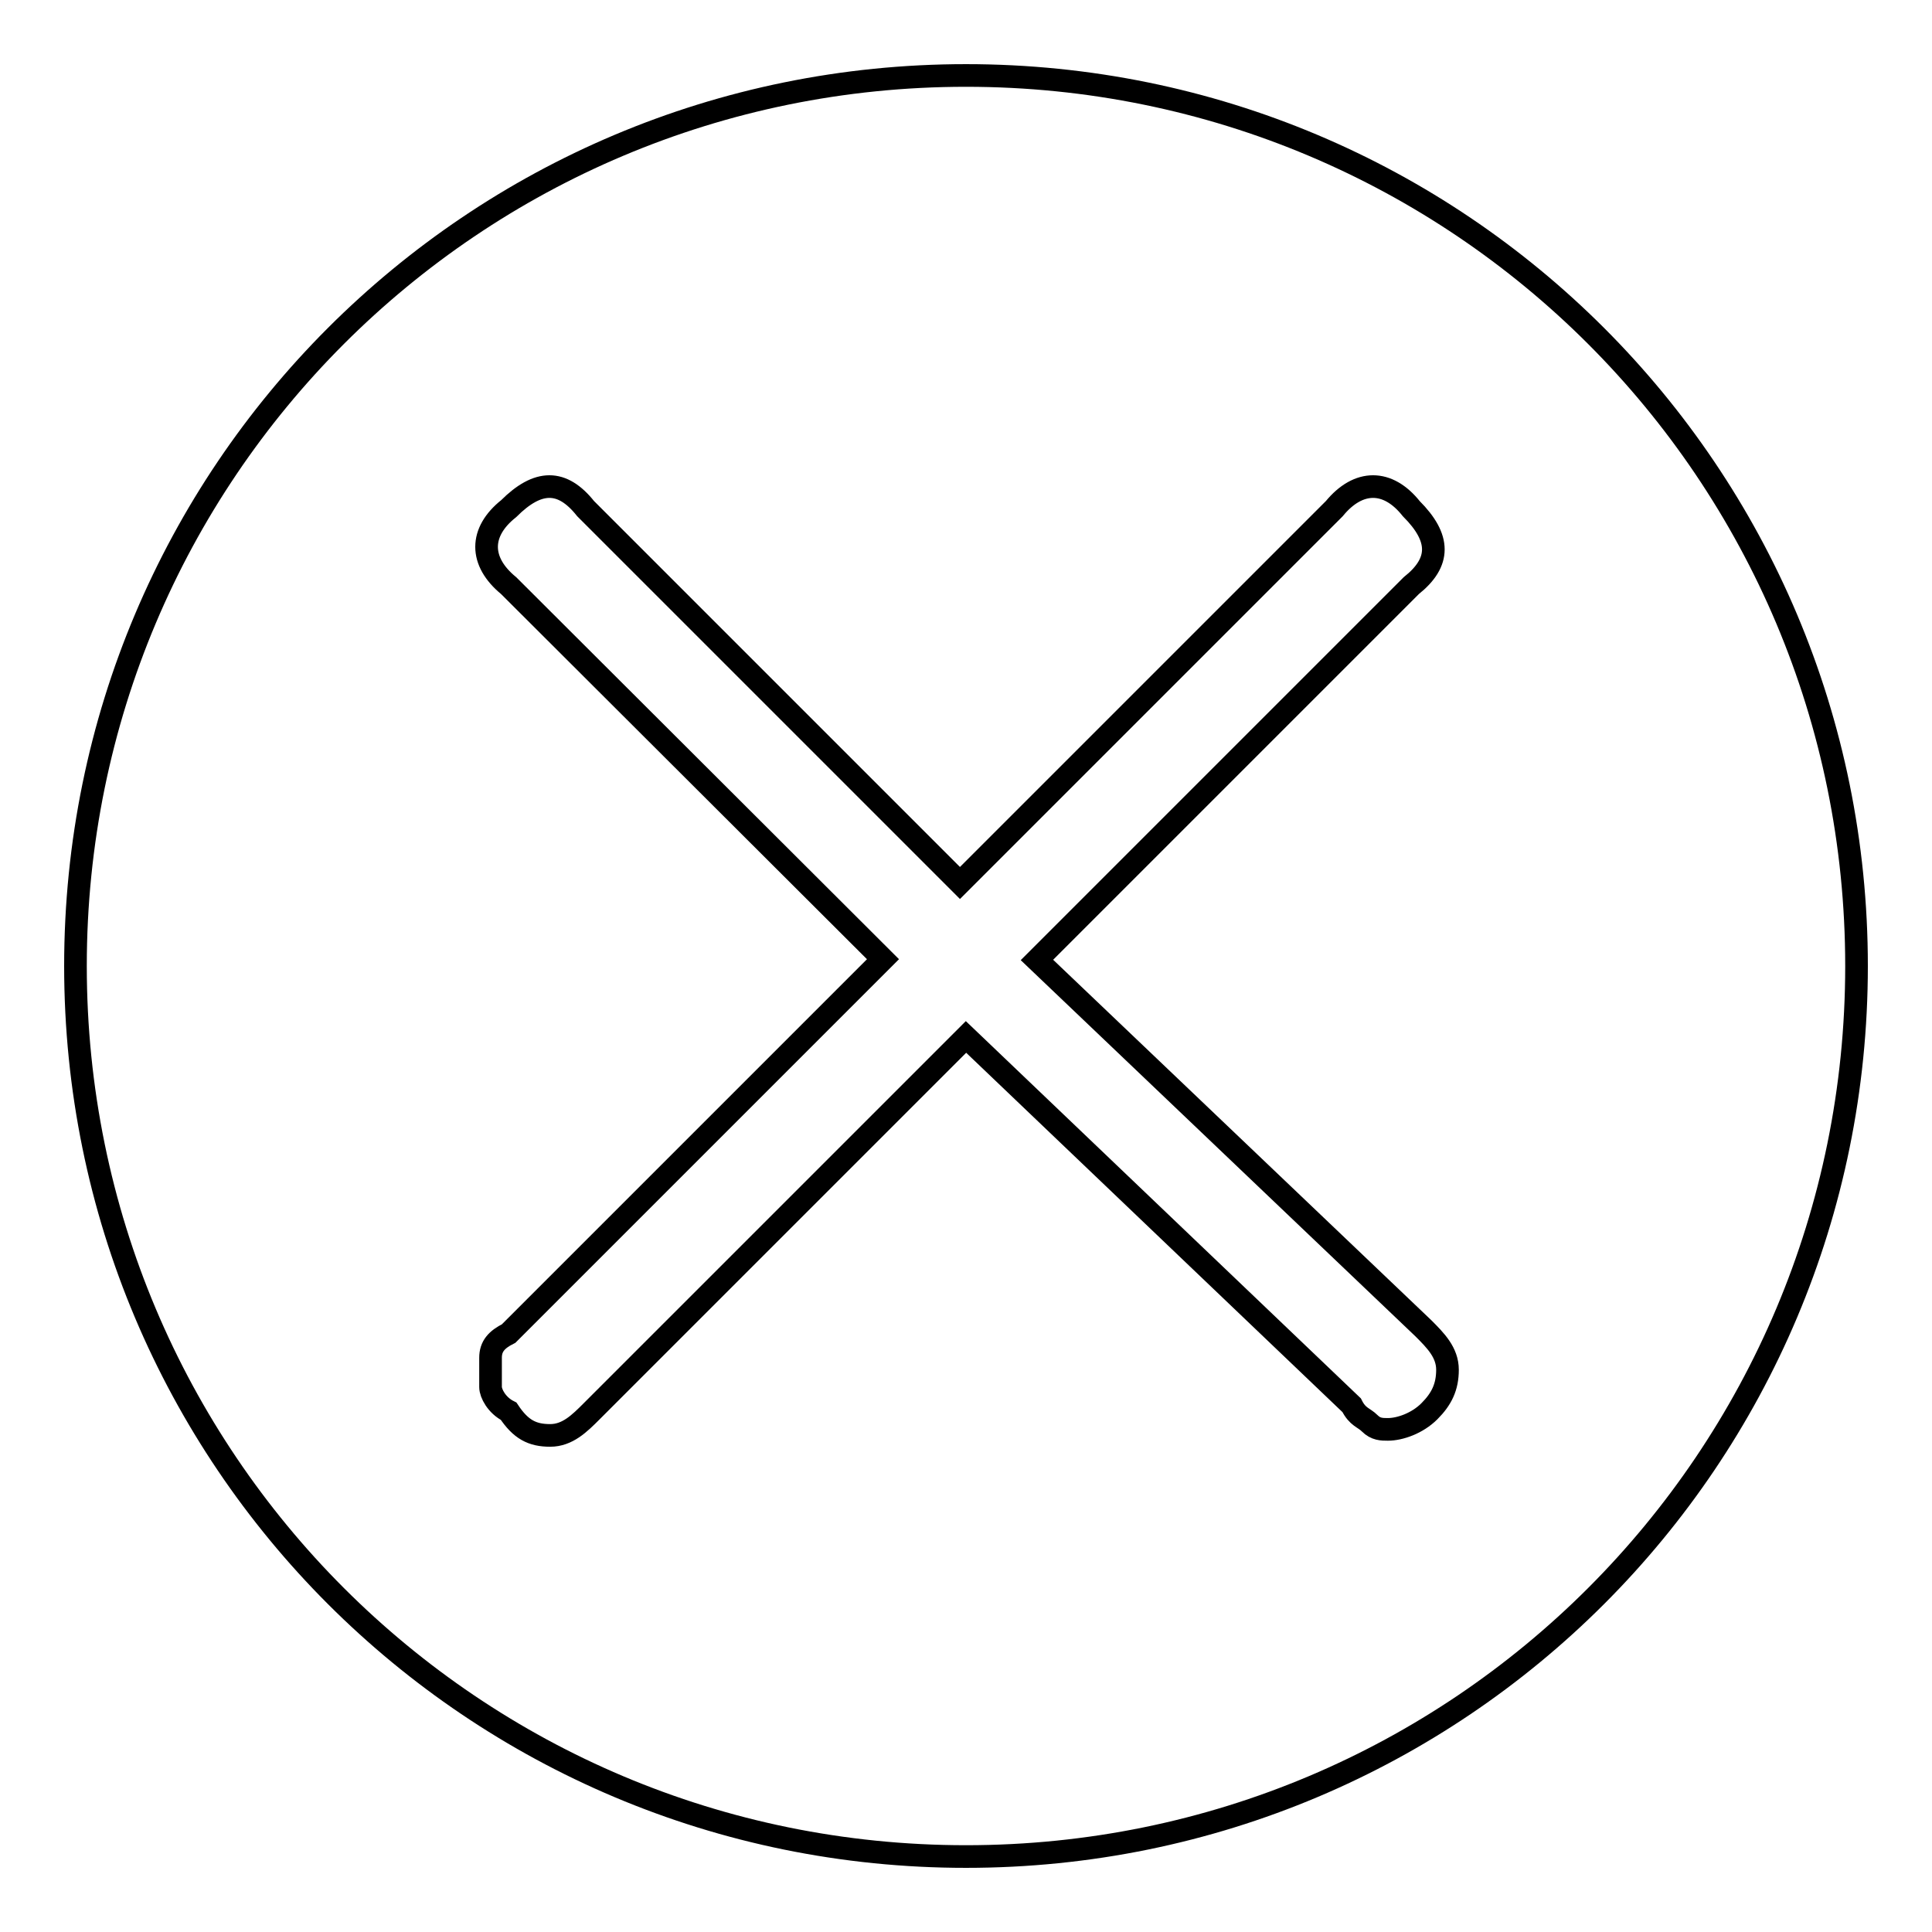 <?xml version="1.0" encoding="utf-8"?>
<!-- Svg Vector Icons : http://www.onlinewebfonts.com/icon -->
<!DOCTYPE svg PUBLIC "-//W3C//DTD SVG 1.1//EN" "http://www.w3.org/Graphics/SVG/1.1/DTD/svg11.dtd">
<svg version="1.1" xmlns="http://www.w3.org/2000/svg" xmlns:xlink="http://www.w3.org/1999/xlink" x="0px" y="0px" viewBox="0 0 256 256" enable-background="new 0 0 256 256" xml:space="preserve">
<g><g><path stroke-width="3" fill-opacity="0" stroke="#000000"  d="M128,10C62.7,10,10,62.7,10,128s52.7,118,118,118s118-52.7,118-118S193.3,10,128,10z M188.6,176c1.6,1.6,3.2,3.2,3.2,5.5s-0.8,3.9-2.4,5.5c-1.6,1.6-3.9,2.4-5.5,2.4c-0.8,0-1.6,0-2.4-0.8c-0.8-0.8-1.6-0.8-2.4-2.4L128,137.4L78.4,187c-1.6,1.6-3.2,3.2-5.5,3.2c-2.4,0-3.9-0.8-5.5-3.2c-1.6-0.8-2.4-2.4-2.4-3.2c0-1.6,0-2.4,0-3.9s0.8-2.4,2.4-3.2l49.6-49.6L67.4,77.6c-3.9-3.2-3.9-7.1,0-10.2c3.9-3.9,7.1-3.9,10.2,0l49.6,49.6l49.6-49.6c3.2-3.9,7.1-3.9,10.2,0c3.9,3.9,3.9,7.1,0,10.2l-49.6,49.6L188.6,176z"/></g></g>
</svg>